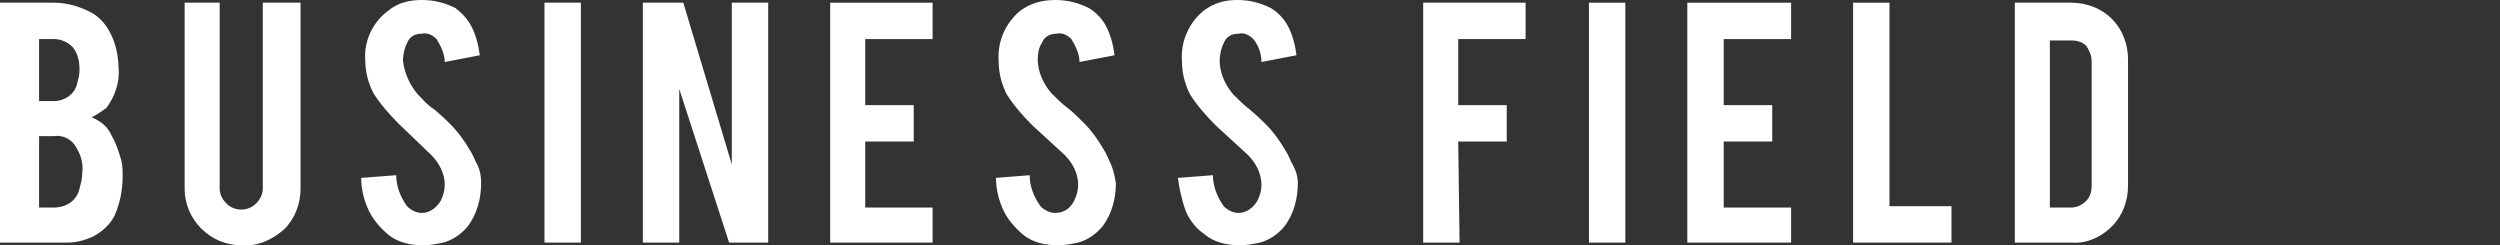 <?xml version="1.0" encoding="utf-8"?>
<!-- Generator: Adobe Illustrator 24.2.3, SVG Export Plug-In . SVG Version: 6.00 Build 0)  -->
<svg version="1.1" id="レイヤー_1" xmlns="http://www.w3.org/2000/svg" xmlns:xlink="http://www.w3.org/1999/xlink" x="0px"
	 y="0px" viewBox="0 0 185.5 18.2" style="enable-background:new 0 0 185.5 18.2;" xml:space="preserve">
<rect x="0" y="0" width="185.5" height="18.2" fill="#333333" stroke="none"/>
<style type="text/css">
	.st0{fill:#FFFFFF;}
</style>
<g id="レイヤー_2_1_">
	<g id="内容">
		<path class="st0" d="M0,18V0.2h4c1,0,2,0.3,2.9,0.8c0.8,0.5,1.3,1.3,1.6,2.2c0.2,0.6,0.3,1.3,0.3,1.9c0.1,1-0.3,2.1-0.9,2.9
			C7.5,8.3,7.2,8.5,6.8,8.7C7.5,9,8,9.4,8.3,10.1c0.3,0.5,0.5,1.1,0.7,1.8c0.1,0.4,0.1,0.8,0.1,1.2c0,1-0.2,2-0.6,2.9
			c-0.3,0.6-0.8,1.1-1.5,1.5C6.4,17.8,5.7,18,5,18H0z M2.9,7.5H4c0.8,0,1.5-0.5,1.7-1.2c0.1-0.4,0.2-0.7,0.2-1.1
			c0-0.6-0.1-1.2-0.5-1.7C5,3.1,4.5,2.9,4,2.9H2.9V7.5z M2.9,15.4H4c0.9,0,1.7-0.5,1.9-1.4c0.1-0.4,0.2-0.7,0.2-1.1
			c0.1-0.8-0.1-1.5-0.6-2.2C5.2,10.3,4.6,10,4,10.1H2.9V15.4z"/>
		<path class="st0" d="M17.9,18.2c-2.3,0-4.2-1.9-4.2-4.2c0,0,0,0,0,0V0.2h2.6V14c0,0.4,0.2,0.8,0.5,1.1c0.6,0.6,1.6,0.6,2.2,0
			c0.3-0.3,0.5-0.7,0.5-1.1V0.2h2.8V14c0,1.1-0.4,2.2-1.2,3C20.2,17.8,19.1,18.3,17.9,18.2z"/>
		<path class="st0" d="M35.7,13.6c0,1.1-0.3,2.3-1,3.2c-0.5,0.6-1.1,1-1.8,1.2c-0.5,0.1-1,0.2-1.5,0.2c-0.9,0-1.9-0.2-2.6-0.8
			c-0.6-0.5-1.1-1.1-1.4-1.7c-0.4-0.8-0.6-1.7-0.6-2.5l2.6-0.2c0,0.8,0.3,1.6,0.8,2.3c0.3,0.3,0.7,0.5,1.1,0.5
			c0.6,0,1.1-0.4,1.4-0.9c0.2-0.4,0.3-0.8,0.3-1.2c0-0.8-0.4-1.6-1-2.2l-2.4-2.3c-0.7-0.7-1.4-1.5-1.9-2.3c-0.4-0.8-0.6-1.6-0.6-2.5
			C27,3,27.7,1.6,28.8,0.8C29.5,0.2,30.4,0,31.3,0c0.9,0,1.7,0.2,2.5,0.6C34.3,1,34.7,1.4,35,2c0.3,0.6,0.5,1.3,0.6,2.1L33,4.6
			c0-0.6-0.3-1.2-0.6-1.7c-0.3-0.3-0.7-0.5-1.1-0.4c-0.5,0-0.9,0.2-1.1,0.7c-0.2,0.4-0.3,0.9-0.3,1.3c0.1,0.9,0.5,1.8,1.1,2.5
			c0.4,0.4,0.7,0.8,1.2,1.1c0.6,0.5,1,0.9,1.2,1.1c0.6,0.6,1.1,1.3,1.5,2c0.2,0.3,0.3,0.6,0.4,0.8C35.6,12.5,35.7,13,35.7,13.6z"/>
		<path class="st0" d="M43.1,18h-2.7V0.2h2.7L43.1,18z"/>
		<path class="st0" d="M50.7,0.2l3.6,12v-12H57V18h-2.9L50.4,6.6V18h-2.7V0.2H50.7z"/>
		<path class="st0" d="M61.6,18V0.2h7.6v2.7h-5v4.9h3.6v2.7h-3.6v4.9h5V18H61.6z"/>
		<path class="st0" d="M82.8,13.6c0,1.1-0.3,2.3-1,3.2c-0.5,0.6-1.1,1-1.8,1.2c-0.5,0.1-1,0.2-1.5,0.2c-0.9,0-1.9-0.2-2.6-0.8
			c-0.6-0.5-1.1-1.1-1.4-1.7c-0.4-0.8-0.6-1.7-0.6-2.5l2.5-0.2c0,0.8,0.3,1.6,0.8,2.3c0.3,0.3,0.7,0.5,1.1,0.5
			c0.6,0,1.1-0.3,1.4-0.9c0.2-0.4,0.3-0.8,0.3-1.2c0-0.8-0.4-1.6-1-2.2l-2.4-2.2c-0.7-0.7-1.4-1.5-1.9-2.3c-0.4-0.8-0.6-1.6-0.6-2.5
			c-0.1-1.4,0.5-2.8,1.6-3.7C76.5,0.2,77.4,0,78.3,0c0.9,0,1.7,0.2,2.5,0.6c0.5,0.3,1,0.8,1.3,1.4c0.3,0.6,0.5,1.3,0.6,2.1l-2.6,0.5
			c0-0.6-0.3-1.2-0.6-1.7c-0.3-0.3-0.7-0.5-1.1-0.4c-0.5,0-0.9,0.2-1.1,0.7C77.1,3.5,77,3.9,77,4.4c0,0.9,0.4,1.8,1,2.5
			c0.4,0.4,0.8,0.8,1.2,1.1c0.4,0.3,0.8,0.7,1.2,1.1c0.6,0.6,1.1,1.3,1.5,2c0.2,0.3,0.3,0.6,0.4,0.8C82.6,12.5,82.7,13,82.8,13.6z"
			/>
		<path class="st0" d="M96.3,13.6c0,1.1-0.3,2.3-1,3.2c-0.5,0.6-1.1,1-1.8,1.2c-0.5,0.1-1,0.2-1.5,0.2c-0.9,0-1.9-0.2-2.6-0.8
			c-0.6-0.4-1.1-1-1.4-1.7c-0.3-0.8-0.5-1.7-0.6-2.5L90,13c0,0.8,0.3,1.6,0.8,2.3c0.3,0.3,0.7,0.5,1.1,0.5c0.6,0,1.1-0.4,1.4-0.9
			c0.2-0.4,0.3-0.8,0.3-1.2c0-0.8-0.4-1.6-1-2.2l-2.4-2.2c-0.7-0.7-1.4-1.5-1.9-2.3c-0.4-0.8-0.6-1.6-0.6-2.5
			c-0.1-1.4,0.5-2.8,1.6-3.7C90.1,0.2,90.9,0,91.8,0c0.9,0,1.7,0.2,2.5,0.6c0.5,0.3,1,0.8,1.3,1.4c0.3,0.6,0.5,1.3,0.6,2.1l-2.6,0.5
			c0-0.6-0.2-1.2-0.6-1.7c-0.3-0.3-0.7-0.5-1.1-0.4c-0.5,0-0.9,0.2-1.1,0.7c-0.2,0.4-0.3,0.9-0.3,1.3c0,0.9,0.4,1.8,1,2.5
			c0.4,0.4,0.8,0.8,1.2,1.1c0.6,0.5,1,0.9,1.2,1.1c0.6,0.6,1.1,1.3,1.5,2c0.2,0.3,0.3,0.6,0.4,0.8C96.1,12.5,96.3,13,96.3,13.6z"/>
		<path class="st0" d="M108.3,18h-2.7V0.2h7.6v2.7h-5v4.9h3.6v2.7h-3.6L108.3,18z"/>
		<path class="st0" d="M120.6,18h-2.7V0.2h2.7V18z"/>
		<path class="st0" d="M125.2,18V0.2h7.7v2.7h-5v4.9h3.6v2.7h-3.6v4.9h5V18H125.2z"/>
		<path class="st0" d="M144.8,18h-7.3V0.2h2.7v15.1h4.6V18z"/>
		<path class="st0" d="M157.9,13.8c0,1.1-0.4,2.2-1.2,3c-0.8,0.8-1.9,1.3-3,1.2h-4.2V0.2h4.2c1.1,0,2.2,0.4,3,1.2
			c0.8,0.8,1.2,1.9,1.2,3L157.9,13.8z M152.1,15.4h1.6c0.4,0,0.8-0.2,1.1-0.5c0.3-0.3,0.4-0.7,0.4-1.1V4.5c0-0.4-0.2-0.8-0.4-1.1
			c-0.3-0.3-0.7-0.4-1.1-0.4h-1.6L152.1,15.4z"/>
	</g>
</g>
</svg>
